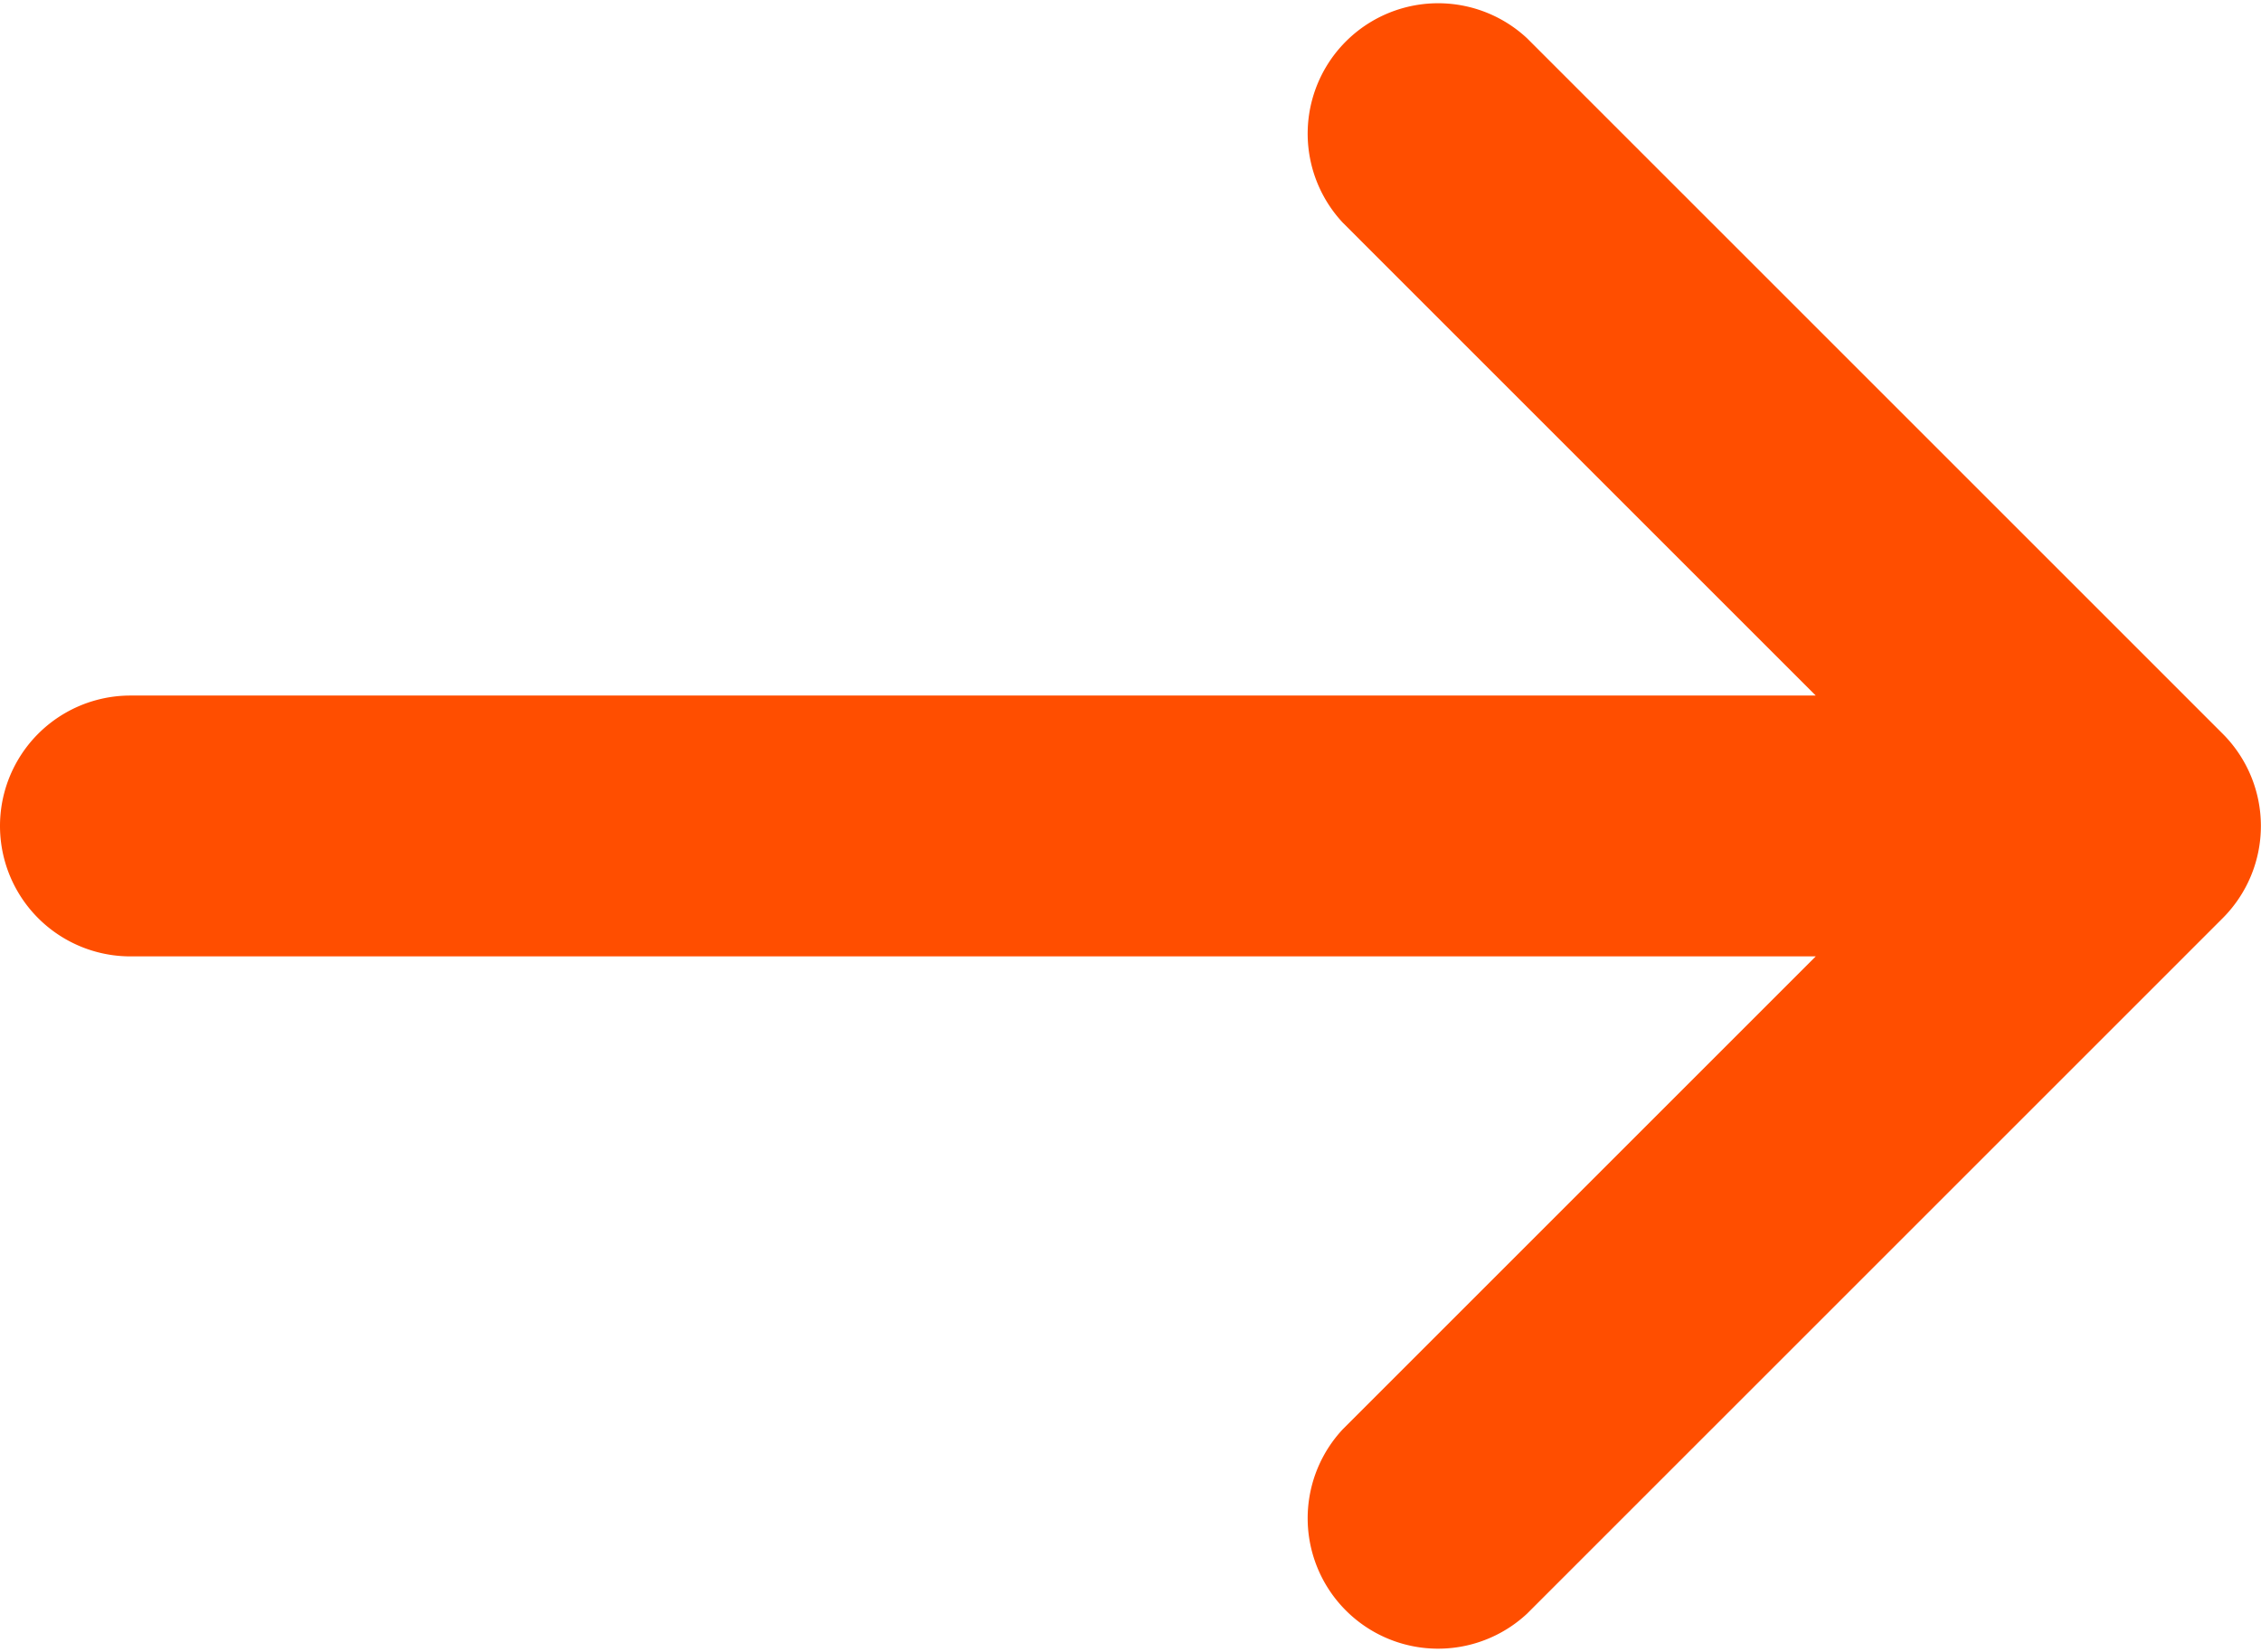 <svg id="Capa_1" data-name="Capa 1" xmlns="http://www.w3.org/2000/svg" viewBox="0 0 13 9.5"><defs><style>.cls-1{fill:#ff4e00;}</style></defs><title>arrow-right</title><path class="cls-1" d="M7.72,1.28A.75.75,0,0,1,8.78.22l4,4a.75.75,0,0,1,0,1.06l-4,4A.75.75,0,0,1,7.72,8.22L10.44,5.5H.75A.75.75,0,0,1,.75,4h9.69Z"/></svg>